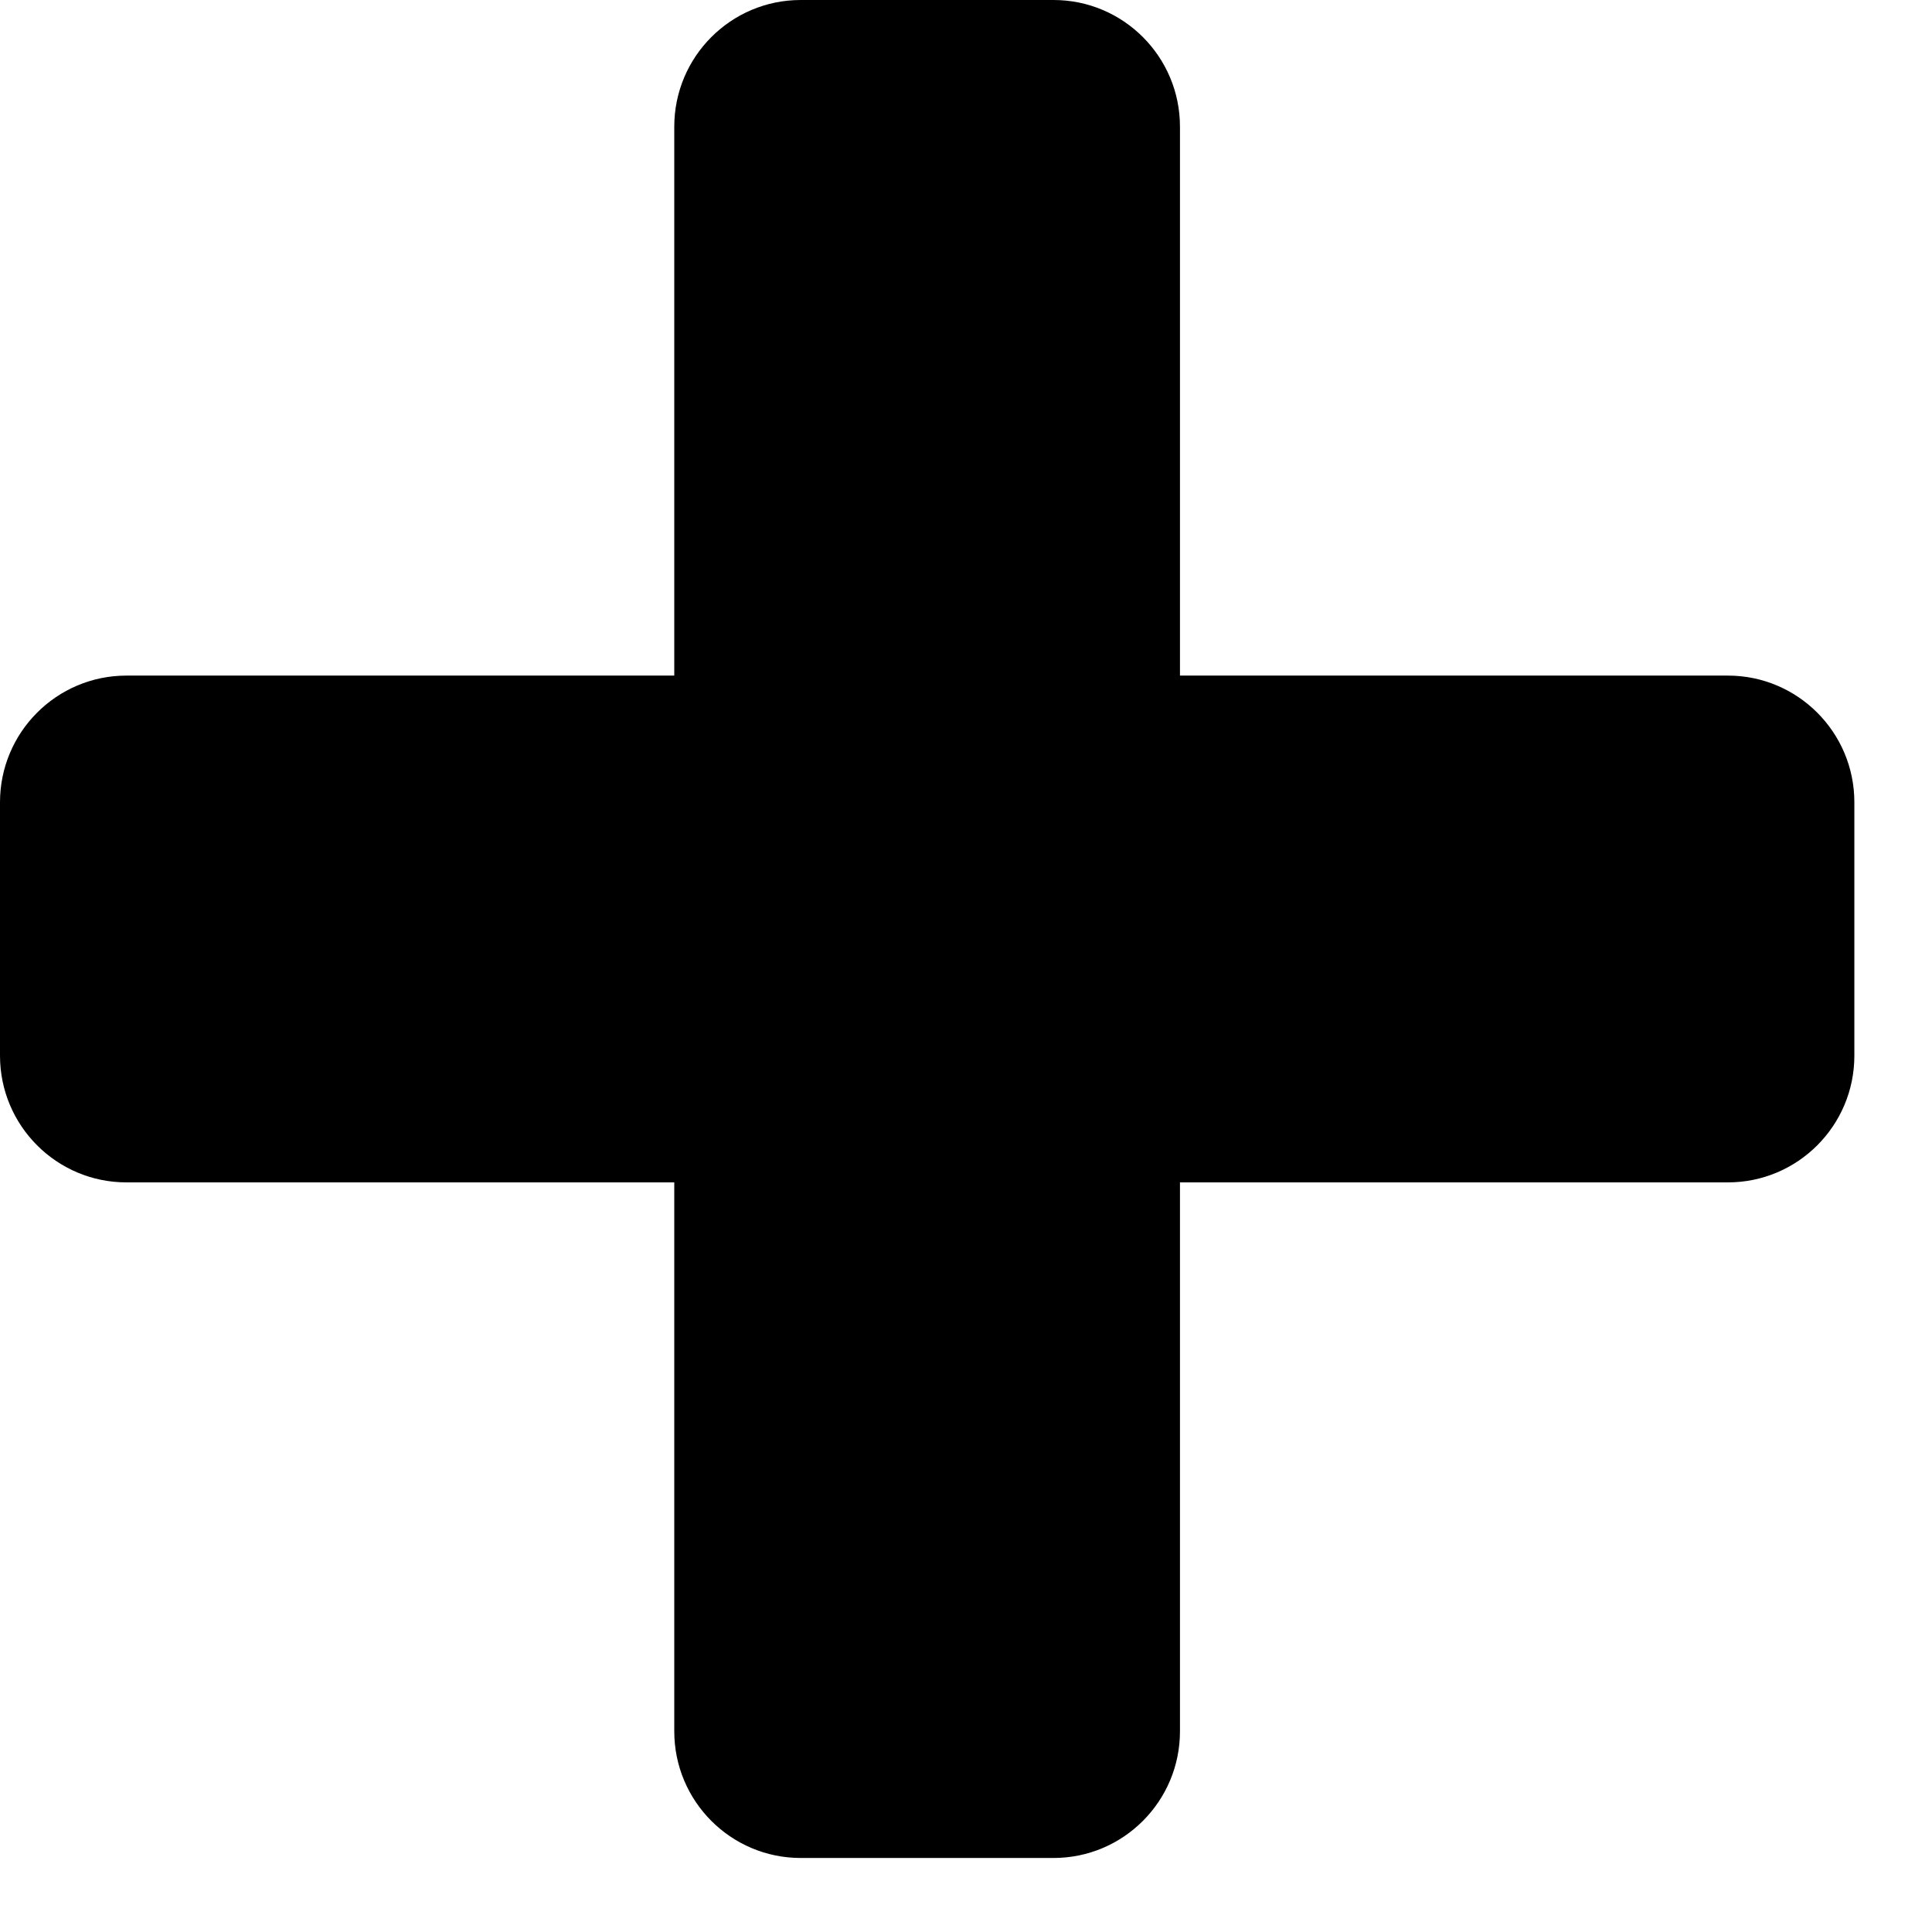 <svg xmlns="http://www.w3.org/2000/svg" width="16" height="16" viewBox="0 0 16 16">
  <path fill-rule="evenodd" d="M15.357,6.644 C15.357,6.065 14.888,5.595 14.31,5.595 L9.772,5.595 L9.772,1.049 C9.772,0.47 9.303,6.57252031e-14 8.725,6.57252031e-14 L6.631,6.57252031e-14 C6.053,6.57252031e-14 5.584,0.47 5.584,1.049 L5.584,5.595 L1.047,5.595 C0.469,5.595 0,6.065 0,6.644 L0,8.743 C0,9.322 0.469,9.792 1.047,9.792 L5.584,9.792 L5.584,14.338 C5.584,14.917 6.053,15.387 6.631,15.387 L8.725,15.387 C9.303,15.387 9.772,14.917 9.772,14.338 L9.772,9.792 L14.31,9.792 C14.888,9.792 15.357,9.322 15.357,8.743 L15.357,6.644 Z"/>
</svg>
